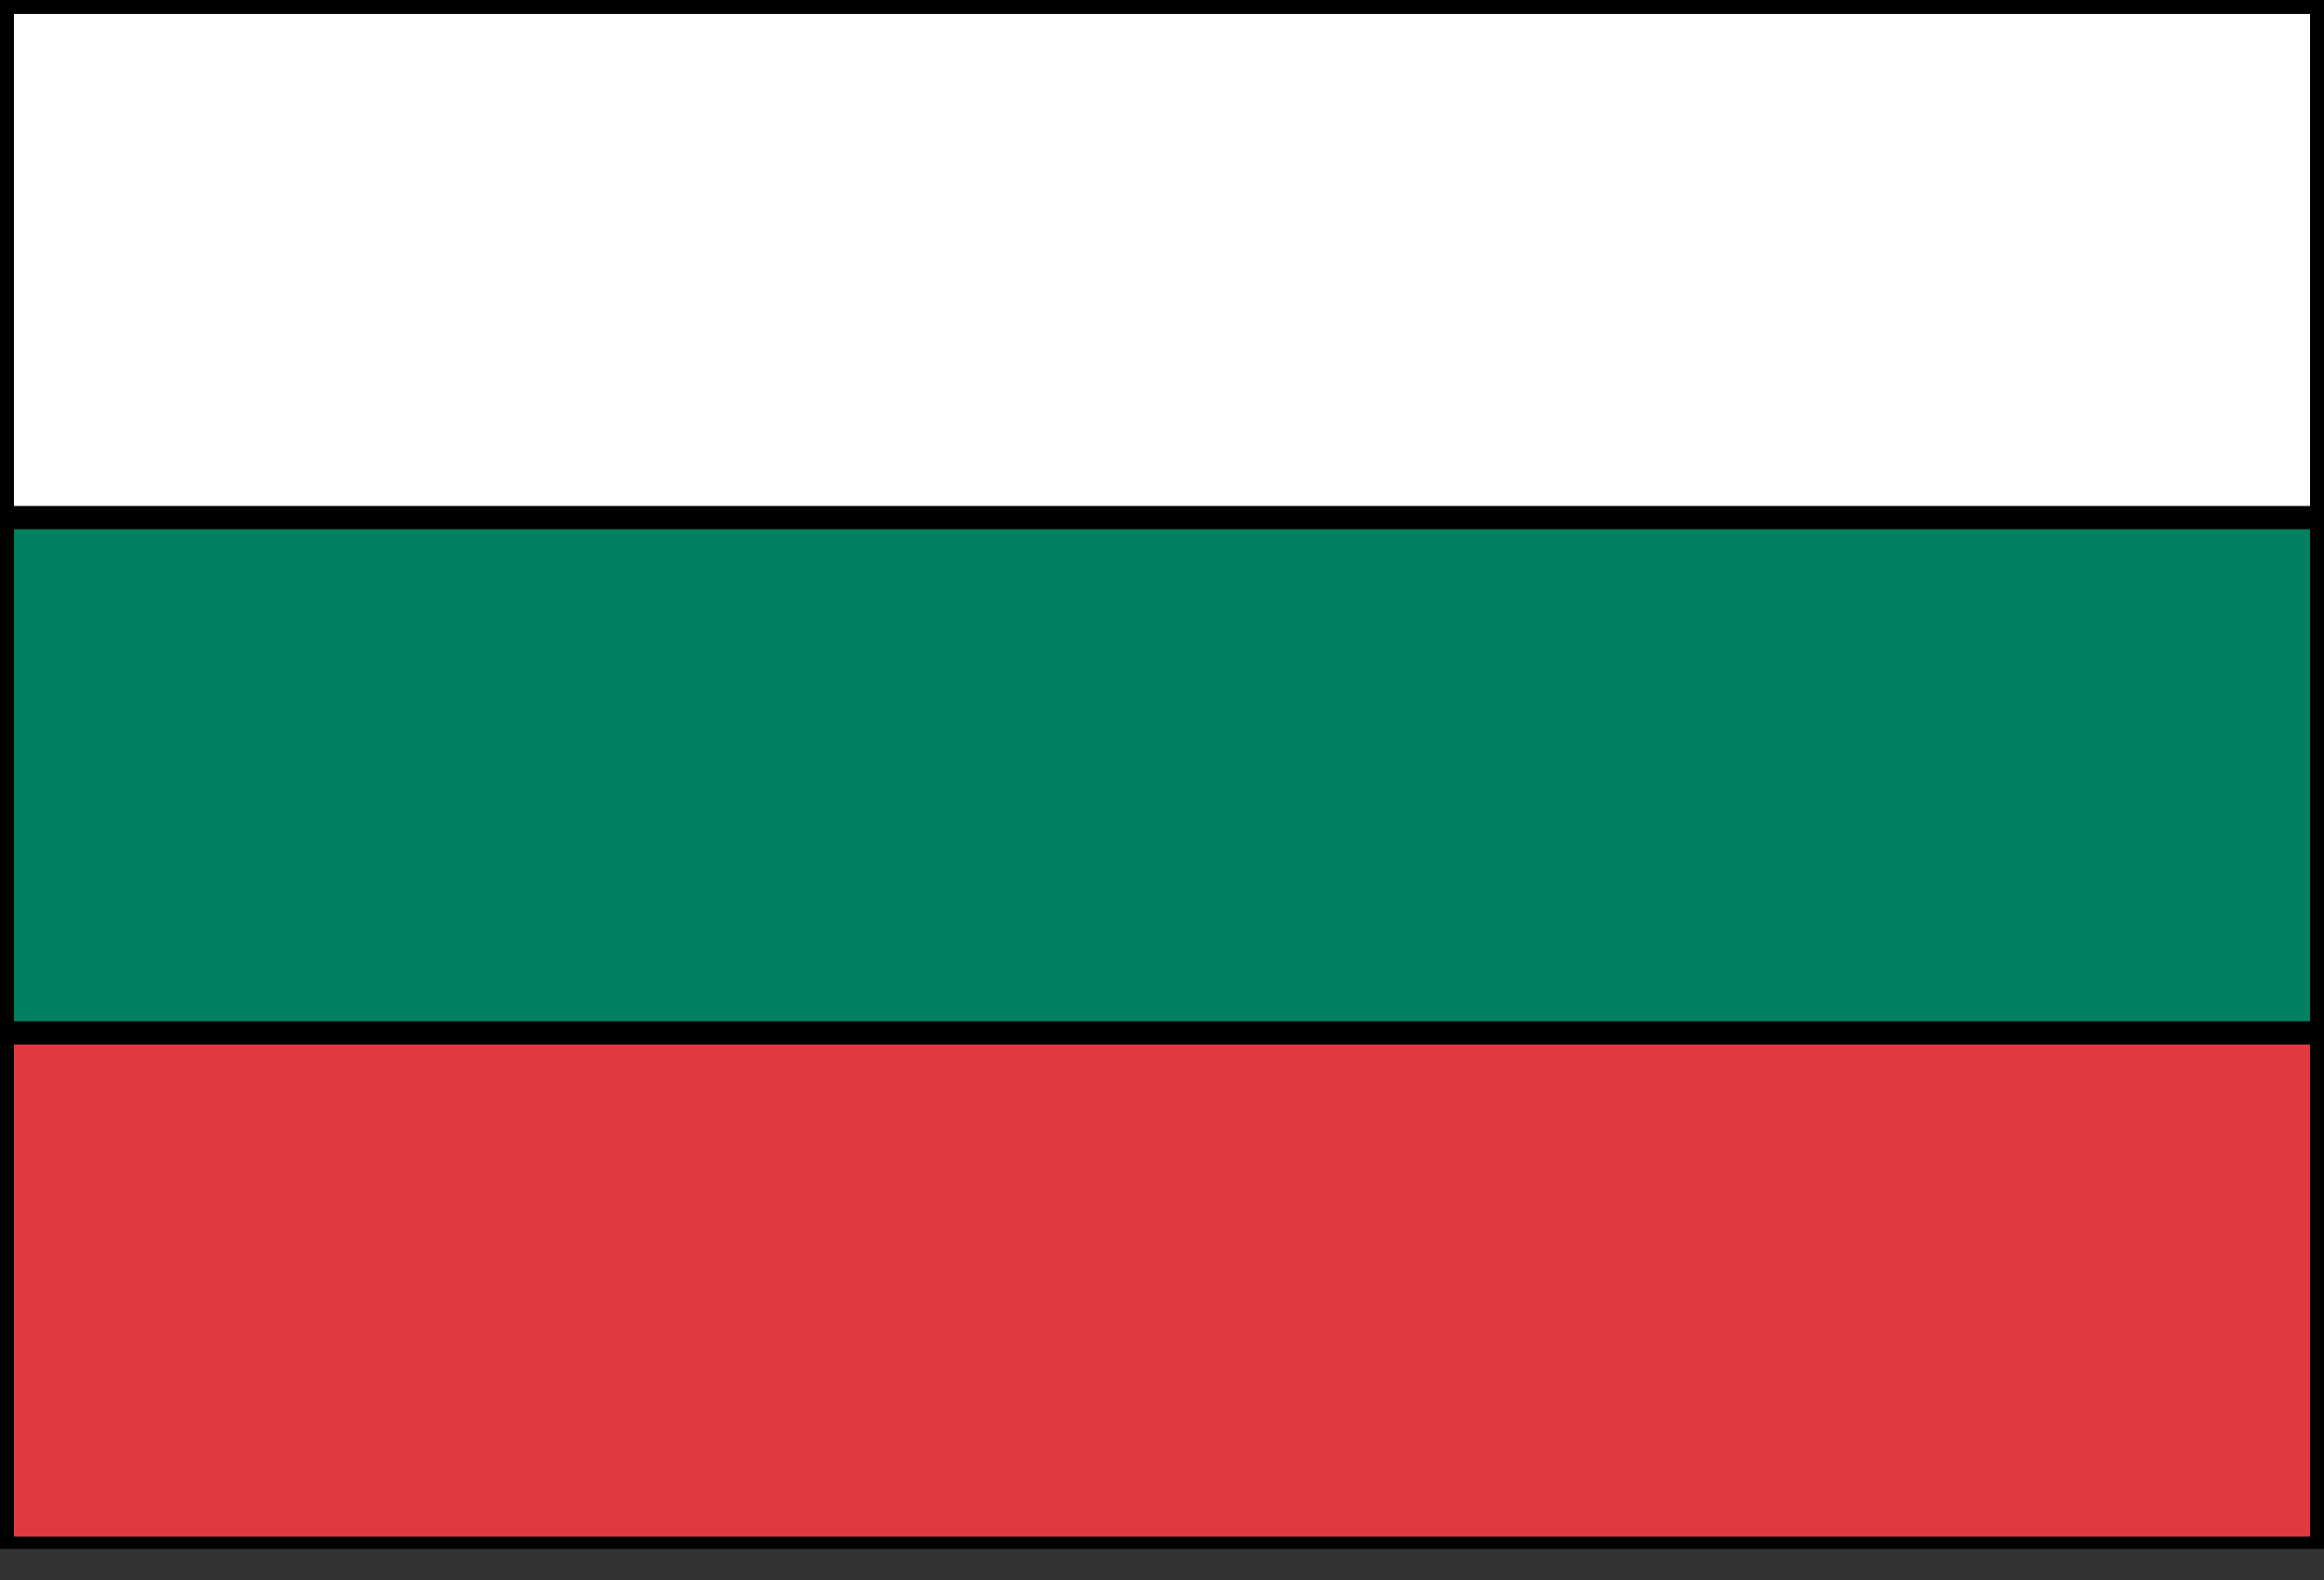 <svg width="25" height="17" viewBox="0 0 25 17" fill="none" xmlns="http://www.w3.org/2000/svg">
<rect x="0" y="0" width="25" height="17" fill="#333333" stroke="none"/>
<g clip-path="url(#clip0_1_228)">
<path d="M24.975 0.025H0.025V5.569H24.975V0.025Z" fill="white"/>
<path d="M24.975 11.114H0.025V16.658H24.975V11.114Z" fill="#E03A3E"/>
<path d="M24.975 5.569H0.025V11.114H24.975V5.569Z" fill="#008061"/>
<path d="M24.975 5.569V0.025H0.025V5.569M24.975 5.569H0.025M24.975 5.569V11.114M0.025 5.569V11.114M24.975 11.114H0.025M24.975 11.114V16.658H0.025V11.114" stroke="black" stroke-width="0.25"/>
</g>
<defs>
<clipPath id="clip0_1_228">
<rect width="25" height="16.667" fill="white"/>
</clipPath>
</defs>
</svg>
